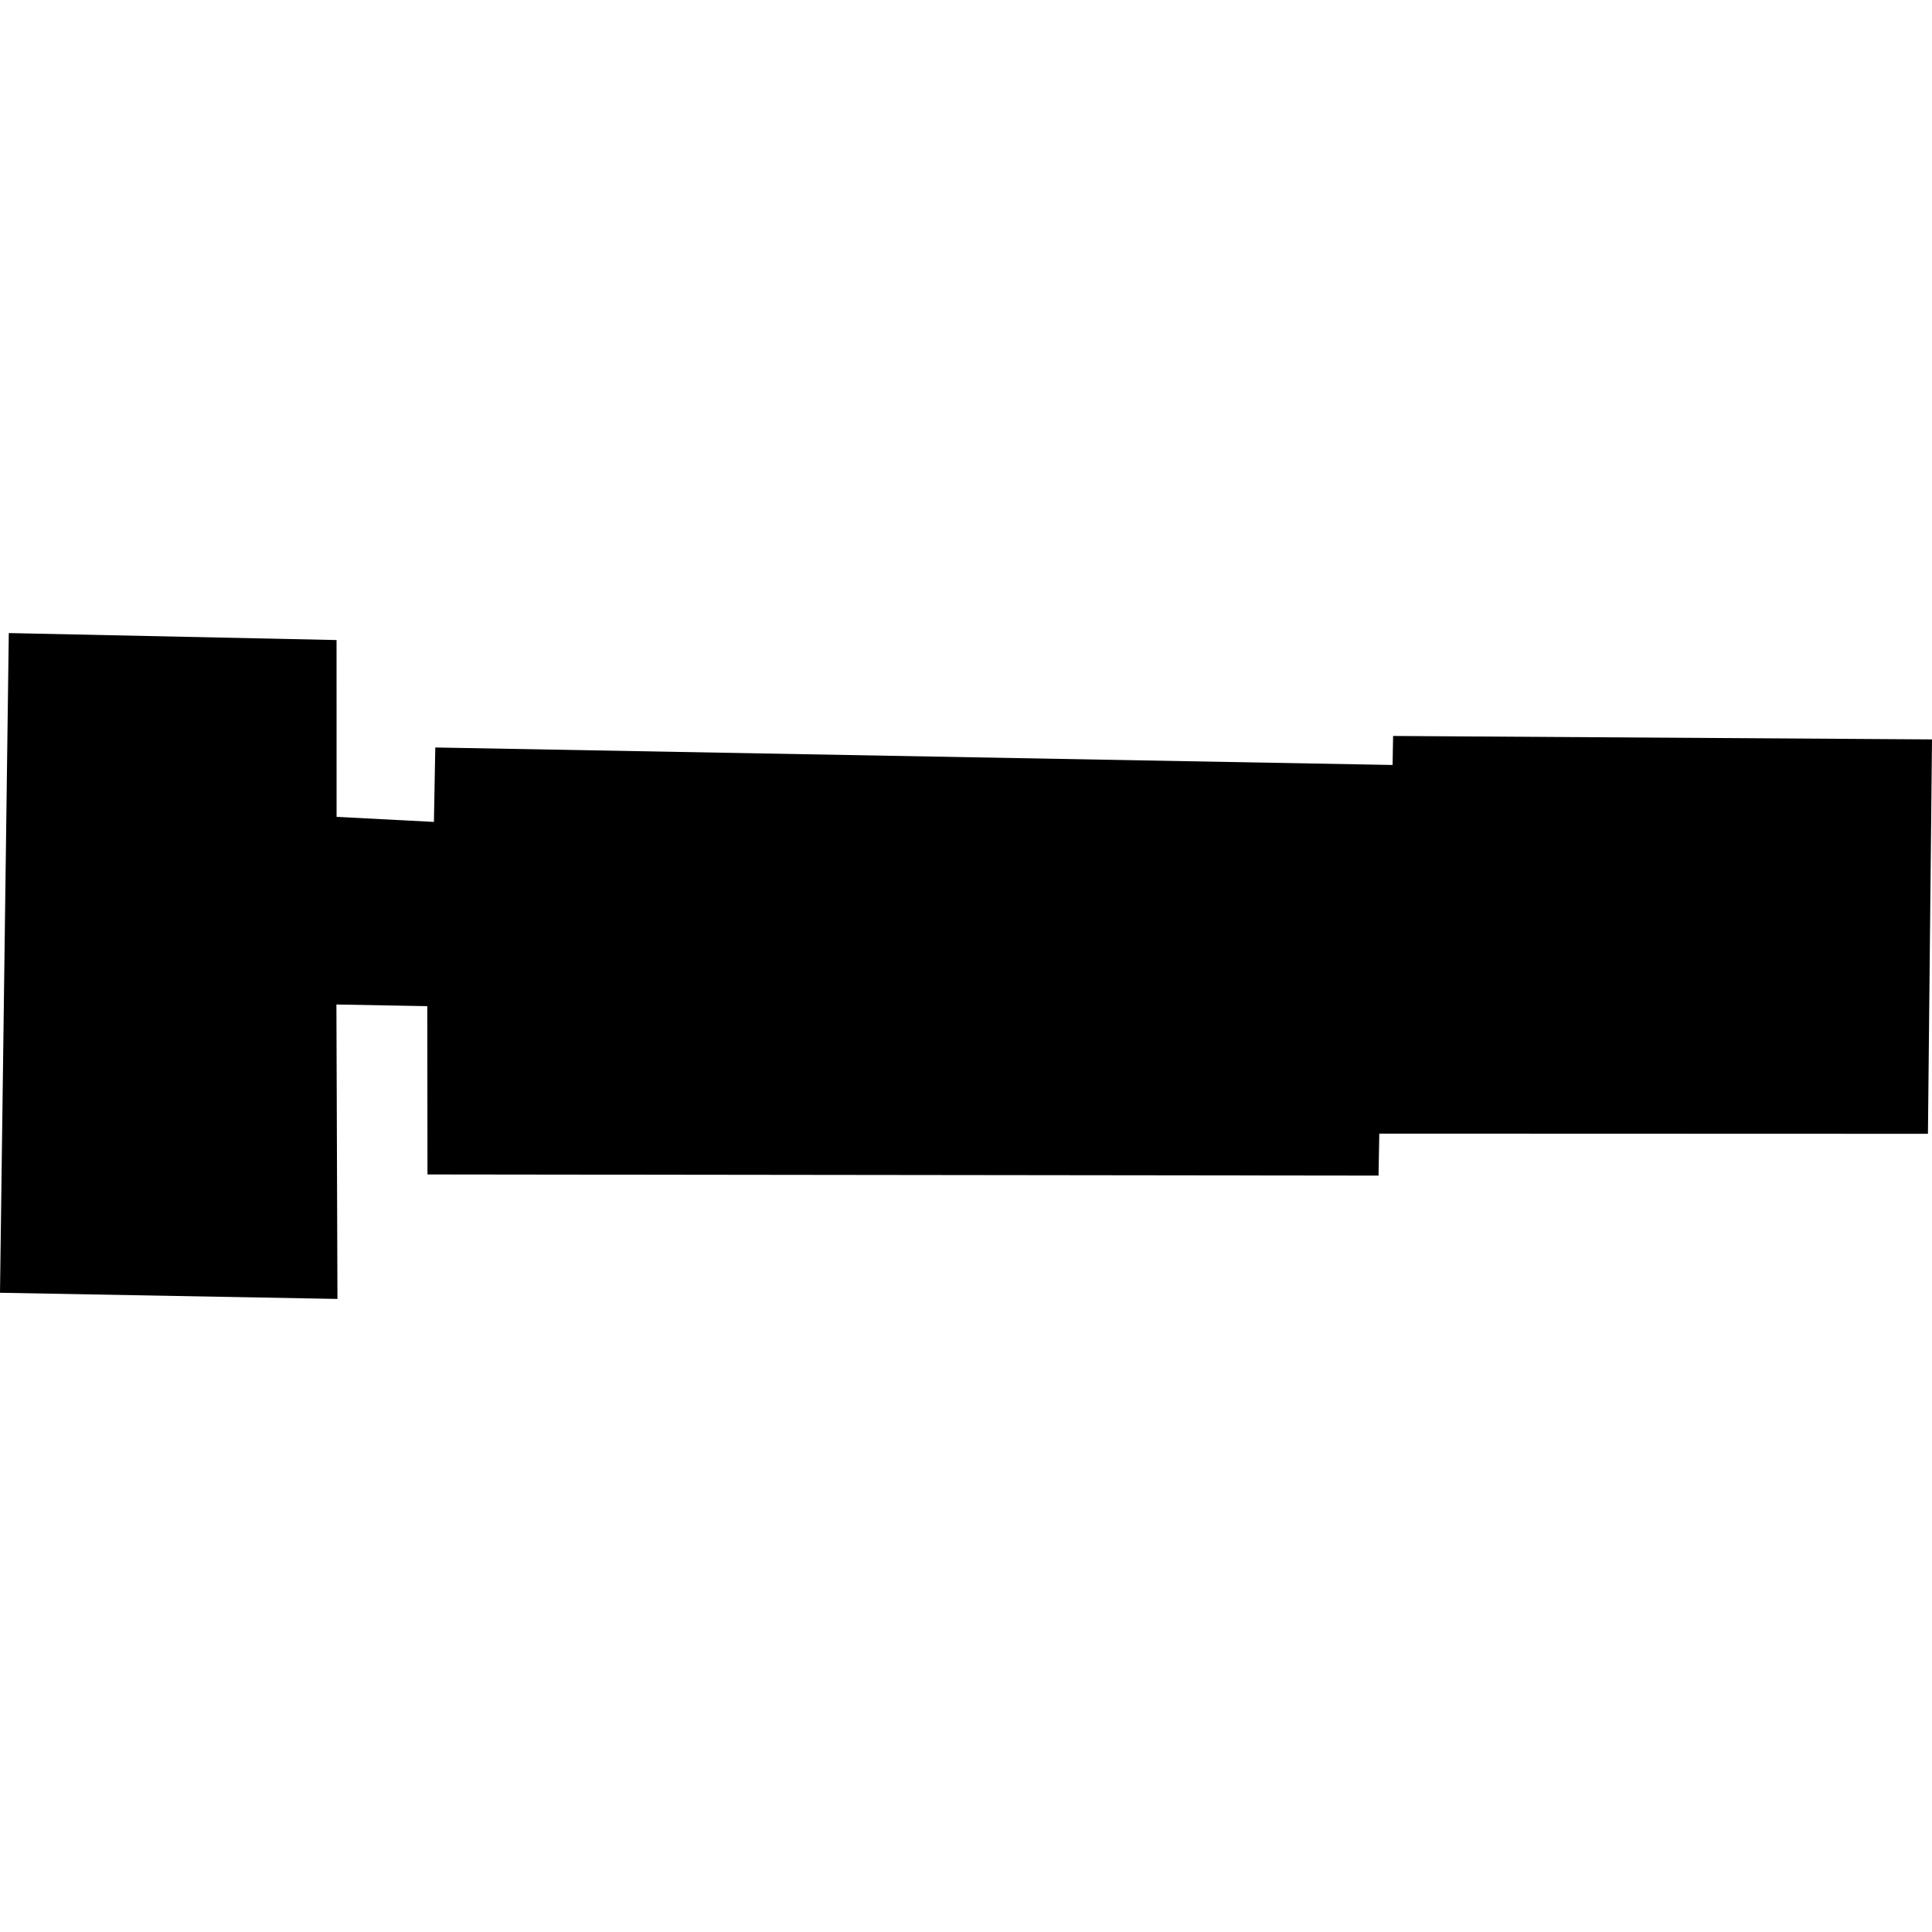 <?xml version="1.0" encoding="utf-8" standalone="no"?>
<!DOCTYPE svg PUBLIC "-//W3C//DTD SVG 1.1//EN"
  "http://www.w3.org/Graphics/SVG/1.1/DTD/svg11.dtd">
<!-- Created with matplotlib (https://matplotlib.org/) -->
<svg height="288pt" version="1.1" viewBox="0 0 288 288" width="288pt" xmlns="http://www.w3.org/2000/svg" xmlns:xlink="http://www.w3.org/1999/xlink">
 <defs>
  <style type="text/css">
*{stroke-linecap:butt;stroke-linejoin:round;}
  </style>
 </defs>
 <g id="figure_1">
  <g id="patch_1">
   <path d="M 0 288 
L 288 288 
L 288 0 
L 0 0 
z
" style="fill:none;opacity:0;"/>
  </g>
  <g id="axes_1">
   <g id="PatchCollection_1">
    <path clip-path="url(#p585c5cdd3f)" d="M 1.311 94.37 
L 0 192.71 
L 50.303 193.63 
L 50.149 149.739 
L 63.695 149.986 
L 63.723 175.073 
L 205.496 175.244 
L 205.61 168.987 
L 287.395 169.014 
L 288 110.222 
L 207.668 109.708 
L 207.589 114.034 
L 64.887 111.426 
L 64.684 122.522 
L 50.174 121.768 
L 50.169 95.411 
L 1.311 94.37 
"/>
   </g>
  </g>
 </g>
 <defs>
  <clipPath id="p585c5cdd3f">
   <rect height="99.259" width="288" x="0" y="94.37"/>
  </clipPath>
 </defs>
</svg>
